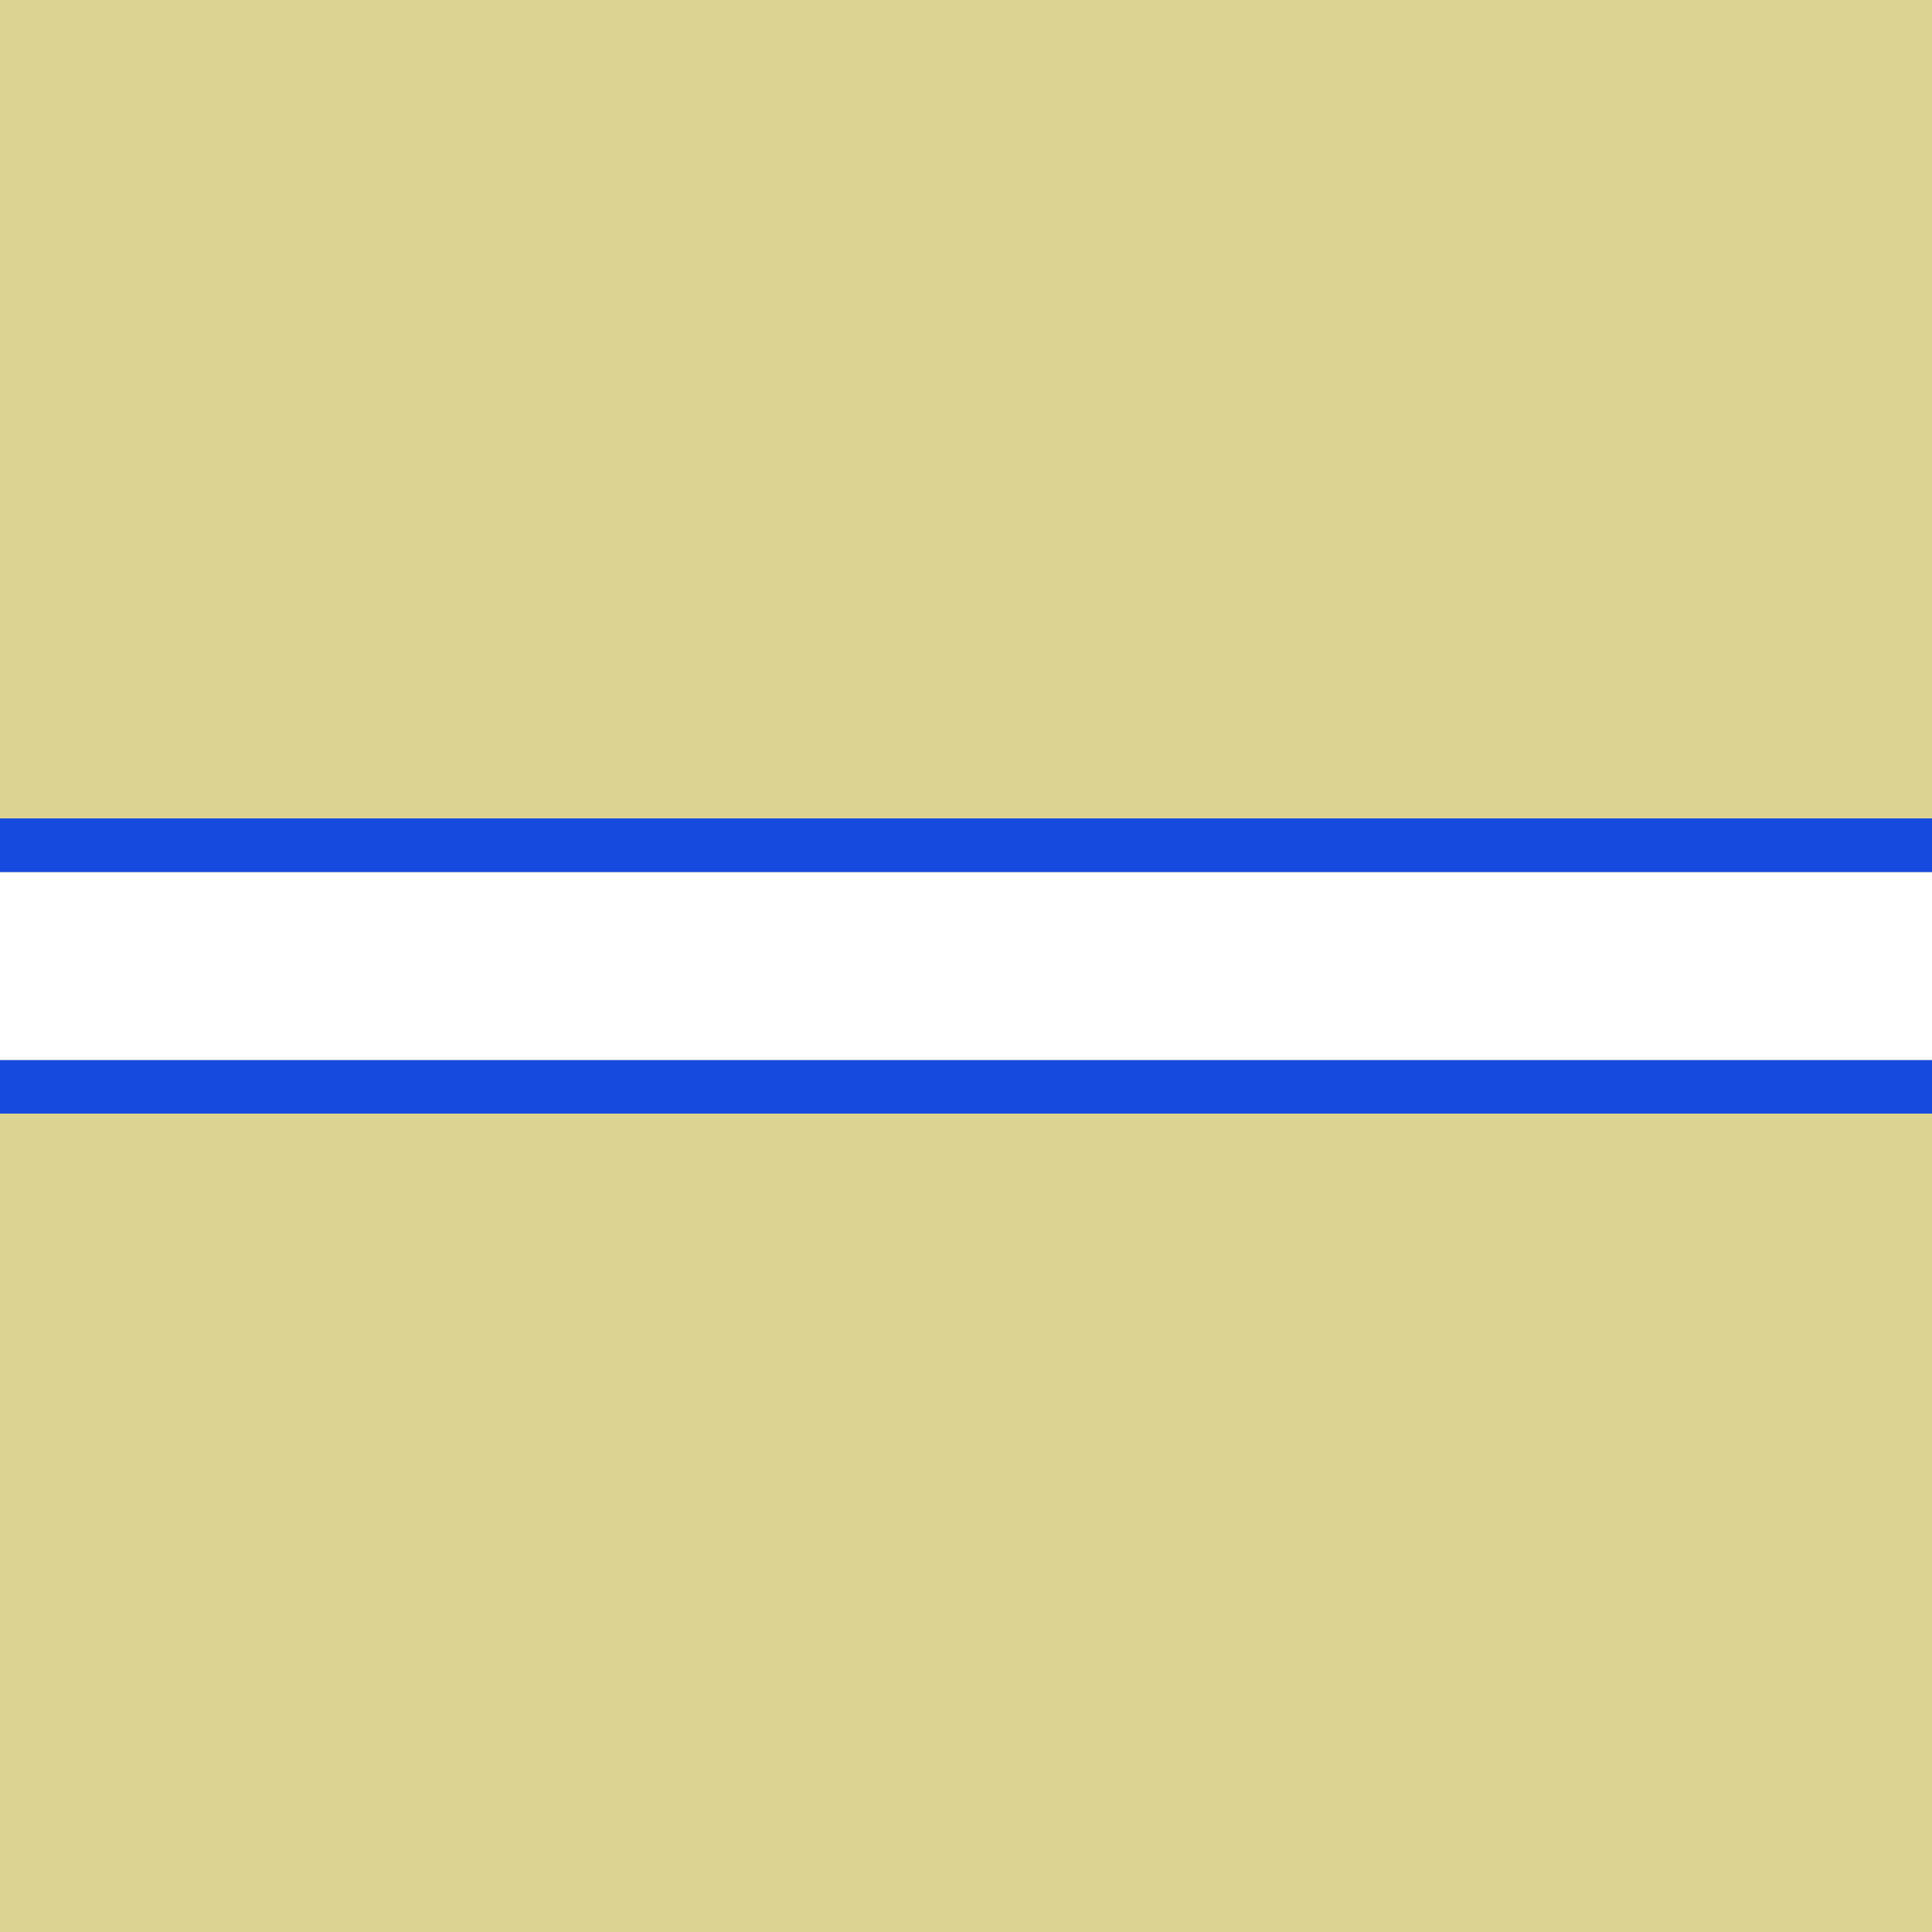 <?xml version="1.0" encoding="utf-8"?>
<!-- Generator: Adobe Illustrator 22.1.0, SVG Export Plug-In . SVG Version: 6.00 Build 0)  -->
<svg version="1.1" id="Layer_1" xmlns="http://www.w3.org/2000/svg" xmlns:xlink="http://www.w3.org/1999/xlink" x="0px" y="0px"
	 viewBox="0 0 144 144" style="enable-background:new 0 0 144 144;" xml:space="preserve">
<style type="text/css">
	.st0{fill:#DCD392;}
	.st1{fill:#164ADF;}
	.st2{fill:#FFFFFF;}
</style>
<rect class="st0" width="144" height="144"/>
<rect y="79" class="st1" width="144" height="4"/>
<rect y="65" class="st2" width="144" height="14"/>
<rect y="61" class="st1" width="144" height="4"/>
</svg>
